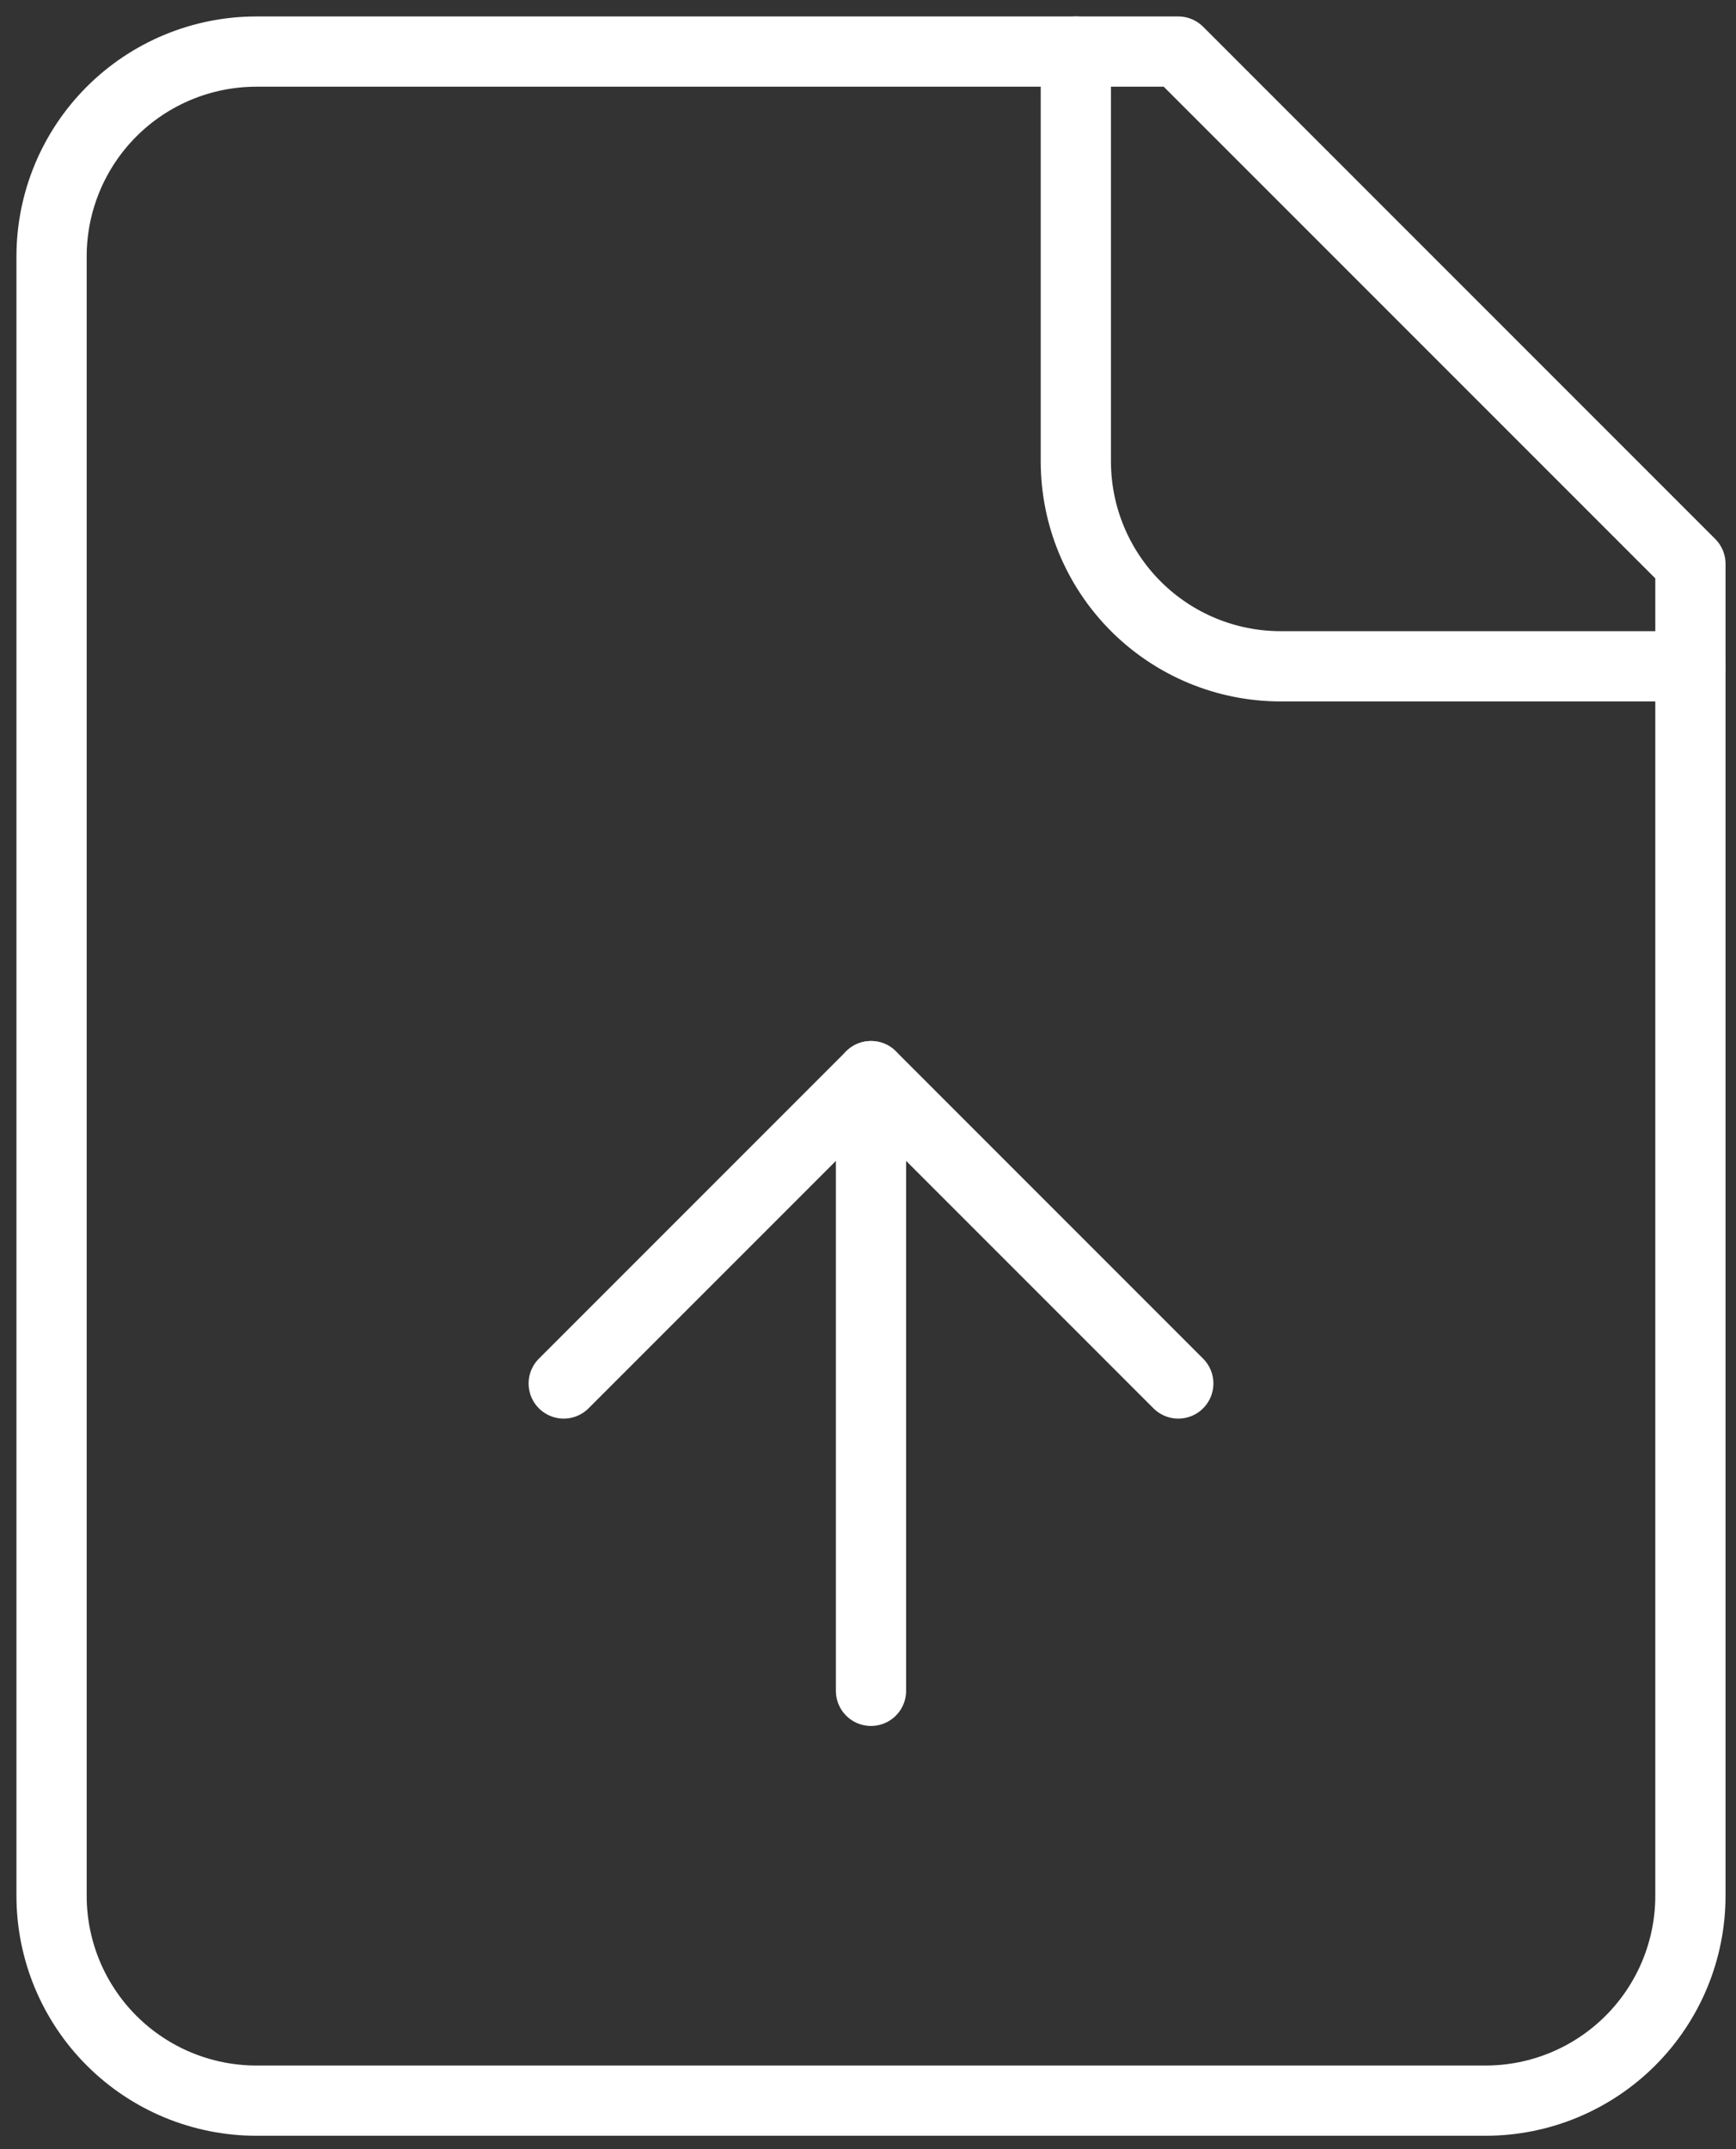 <svg width="101" height="125" viewBox="0 0 101 125" fill="none" xmlns="http://www.w3.org/2000/svg">
<rect x="0" y="0" width="101" height="125" fill="#333333" stroke="none"/>
<path d="M68.552 3H14.918C11.758 3 8.726 4.256 6.491 6.491C4.256 8.726 3 11.758 3 14.918V110.267C3 113.428 4.256 116.459 6.491 118.694C8.726 120.929 11.758 122.185 14.918 122.185H86.43C89.591 122.185 92.622 120.929 94.857 118.694C97.092 116.459 98.348 113.428 98.348 110.267V32.796L68.552 3Z" stroke="white" stroke-width="4.086" stroke-linecap="round" stroke-linejoin="round"/>
<path d="M62.592 3V26.837C62.592 29.998 63.847 33.029 66.083 35.265C68.318 37.5 71.349 38.756 74.51 38.756H98.347" stroke="white" stroke-width="4.086" stroke-linecap="round" stroke-linejoin="round"/>
<path d="M50.674 62.593V98.348" stroke="white" stroke-width="4.086" stroke-linecap="round" stroke-linejoin="round"/>
<path d="M68.552 80.471L50.675 62.593L32.797 80.471" stroke="white" stroke-width="4.086" stroke-linecap="round" stroke-linejoin="round"/>
</svg>
